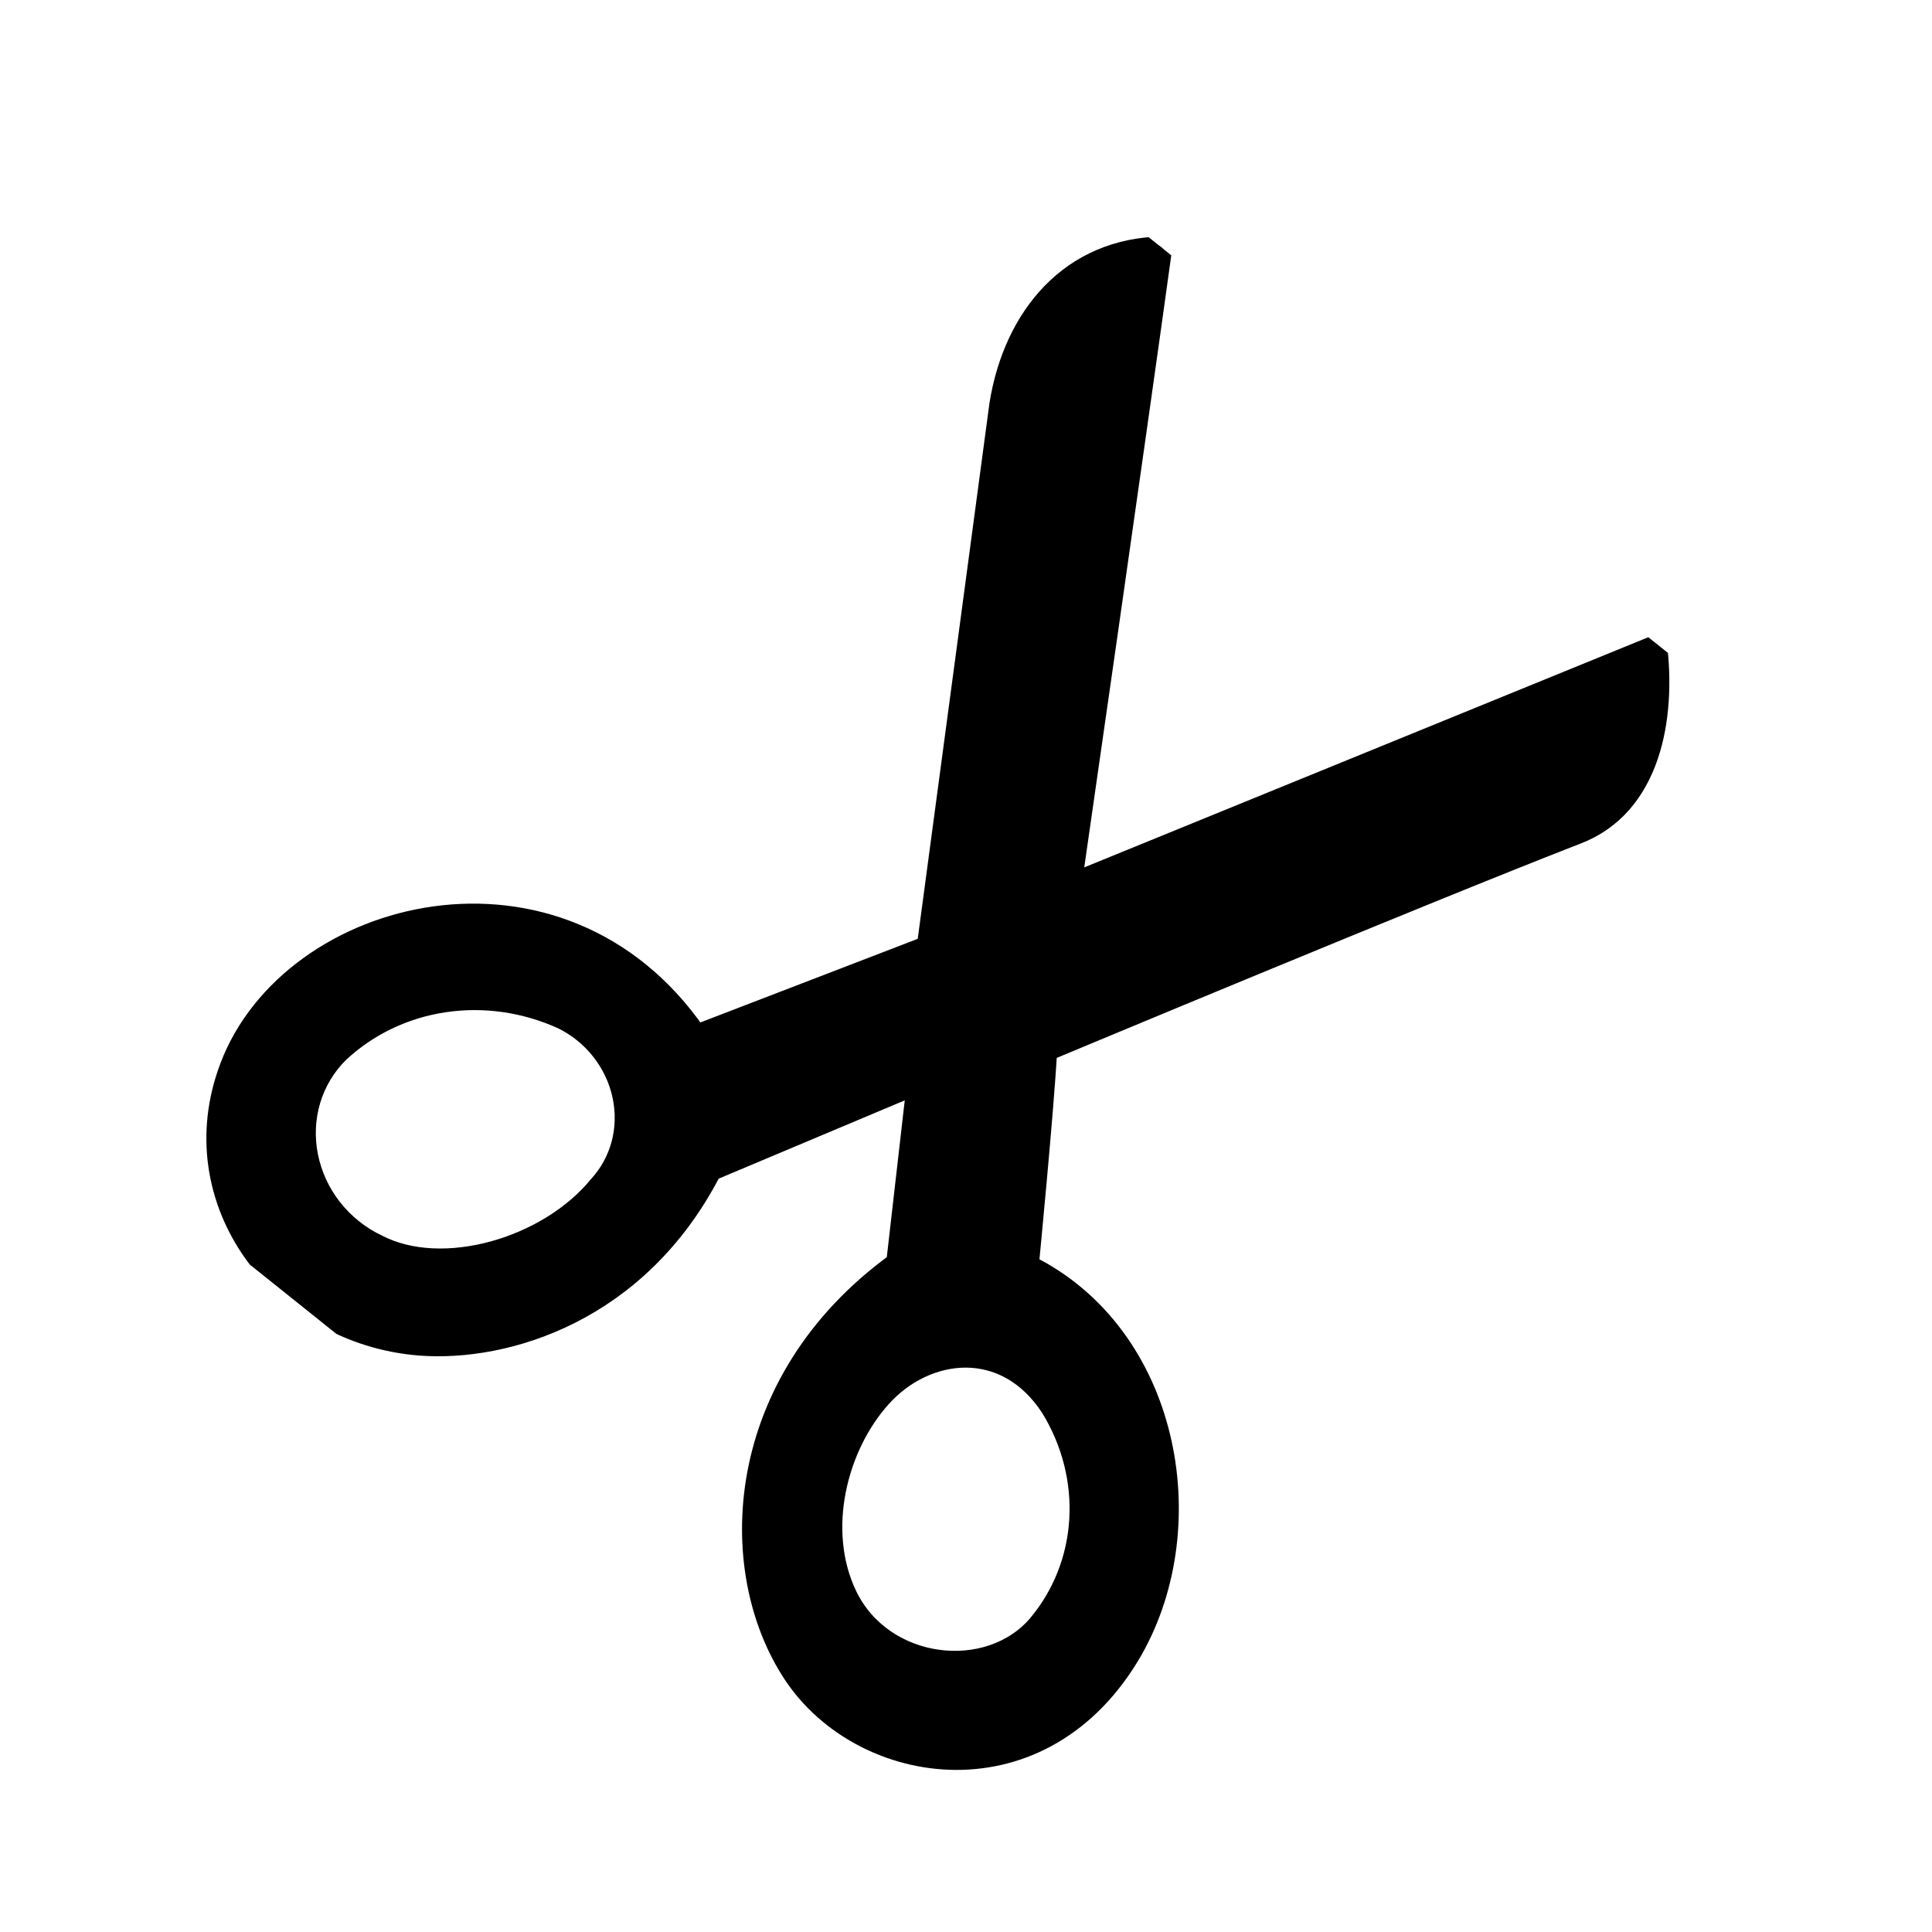 <svg xmlns="http://www.w3.org/2000/svg" width="51" height="51" viewBox="0 0 51 51" fill="none"><g clip-path="url(#clip0_139_6137)"><path d="M30.701 6.493C28.261 6.519 26.741 8.335 26.367 10.675L24.454 24.963L18.397 27.293C14.804 22.081 7.665 23.898 6.054 28.154C4.703 31.699 7.372 35.239 11.079 35.534C13.359 35.709 16.863 34.663 18.791 30.918L24.18 28.651L23.645 33.323C19.306 36.476 19.093 41.441 20.93 44.208C22.768 46.974 27.56 47.697 29.924 43.549C31.808 40.208 30.863 35.224 27.174 33.387C27.174 33.387 27.572 29.294 27.654 27.756C27.654 27.756 37.651 23.579 41.615 22.042C43.608 21.29 43.995 18.926 43.752 16.993L28.312 23.293C28.312 23.293 29.958 11.878 30.701 6.493ZM15.789 31.29C14.449 32.927 11.678 33.729 9.971 32.839C9.507 32.62 9.099 32.294 8.781 31.89C8.463 31.486 8.246 31.015 8.147 30.519C8.048 30.023 8.071 29.516 8.213 29.042C8.356 28.567 8.614 28.14 8.965 27.795C9.724 27.088 10.686 26.628 11.732 26.473C12.777 26.317 13.859 26.472 14.843 26.92C15.239 27.115 15.586 27.397 15.859 27.744C16.132 28.091 16.322 28.494 16.413 28.918C16.506 29.343 16.497 29.779 16.389 30.191C16.28 30.603 16.075 30.979 15.789 31.29ZM27.723 37.166C28.273 38.06 28.536 39.089 28.476 40.111C28.417 41.133 28.037 42.097 27.391 42.869C26.107 44.389 23.324 44.081 22.373 42.104C21.556 40.397 22.108 38.189 23.28 36.892C24.451 35.594 26.524 35.325 27.723 37.166Z" fill="black" stroke="black" stroke-width="0.5" stroke-miterlimit="10"></path></g><defs><clipPath id="clip0_139_6137"><rect width="36" height="36" fill="white" transform="translate(0 28.102) rotate(-51.319)"></rect></clipPath></defs></svg>